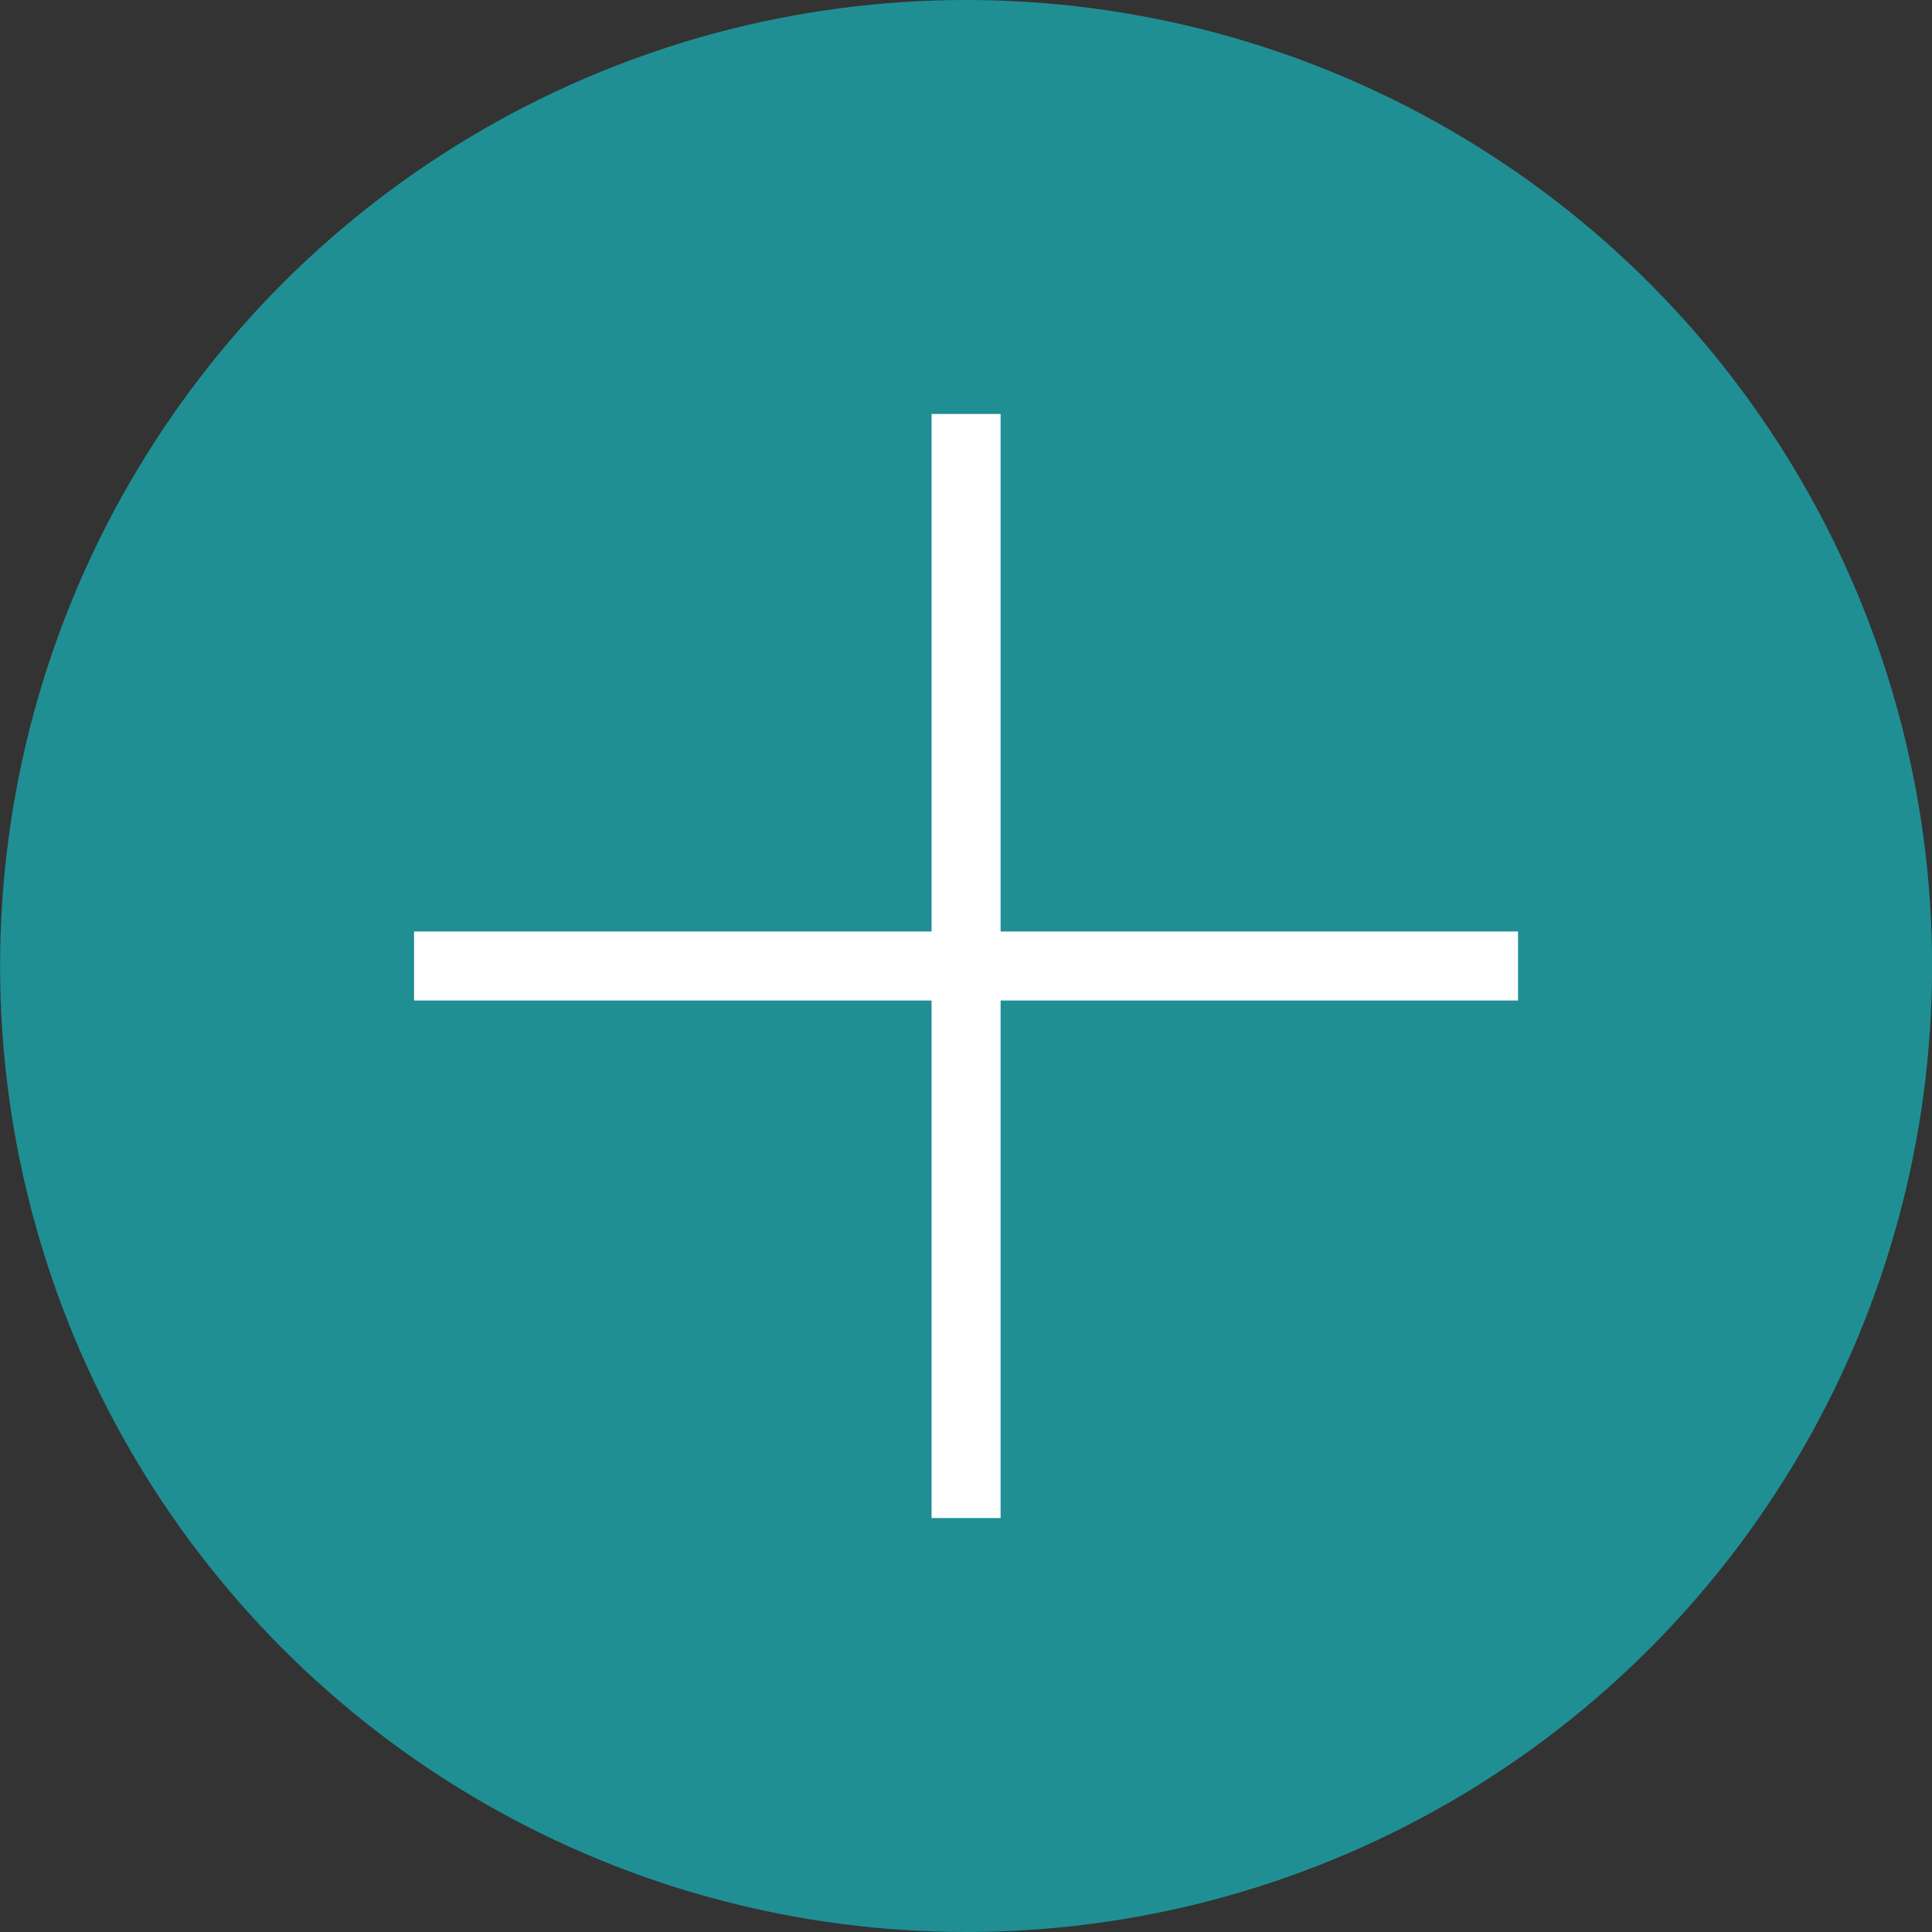 <?xml version="1.0" encoding="UTF-8"?> <svg xmlns="http://www.w3.org/2000/svg" width="22" height="22" viewBox="0 0 22 22" fill="none"><rect x="0" y="0" width="22" height="22" fill="#333333" stroke="none"/><circle cx="11.001" cy="11" r="11" fill="#1F8F94"></circle><path d="M11.001 4.714V17.286" stroke="white" stroke-width="0.786"></path><path d="M17.286 11L4.715 11" stroke="white" stroke-width="0.786"></path></svg> 